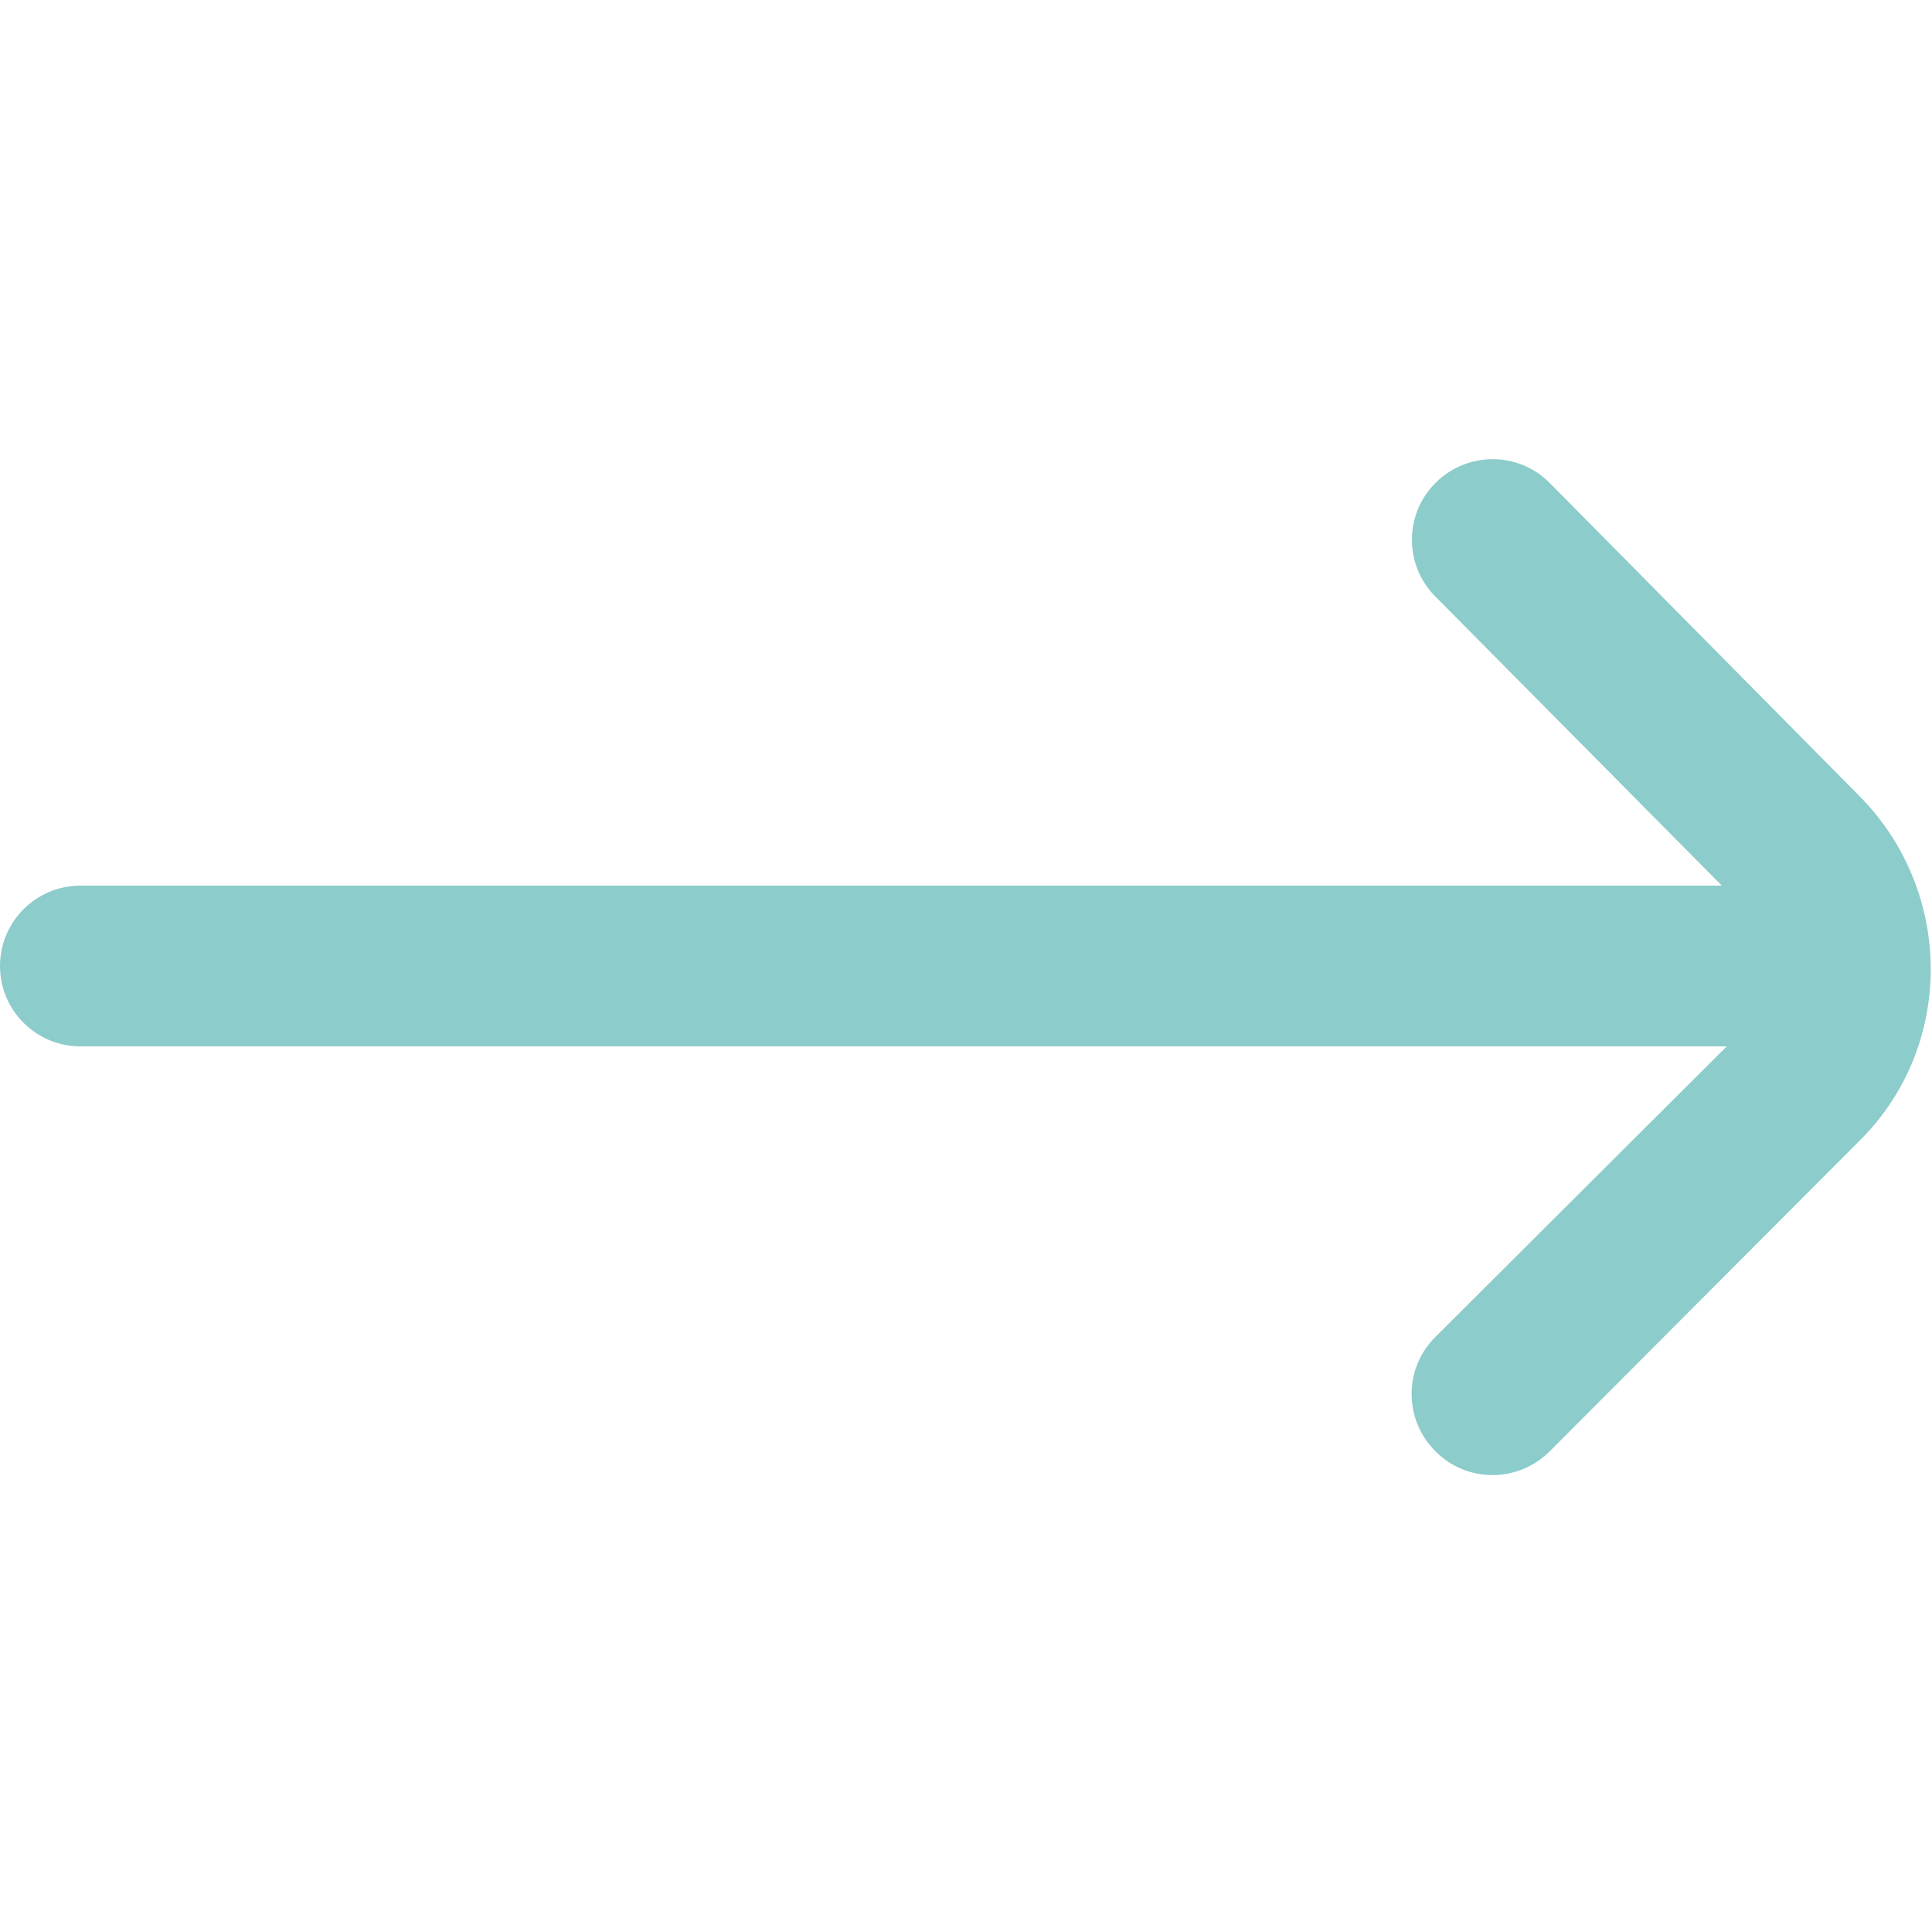 <?xml version="1.0" encoding="utf-8"?>
<!-- Generator: Adobe Illustrator 24.0.1, SVG Export Plug-In . SVG Version: 6.00 Build 0)  -->
<svg version="1.1" id="Outline" xmlns="http://www.w3.org/2000/svg" xmlns:xlink="http://www.w3.org/1999/xlink" x="0px" y="0px"
	 viewBox="0 0 512 512" style="enable-background:new 0 0 512 512;" xml:space="preserve">
<style type="text/css">
	.st0{fill:#8CCCCB;}
</style>
<path class="st0" d="M493.2,211.4L410.7,128c-8.3-8.4-21.8-8.4-30.2-0.1c0,0-0.1,0.1-0.1,0.1l0,0c-8.3,8.3-8.3,21.8,0,30.1
	l75.9,76.6h-435C9.6,234.7,0,244.2,0,256l0,0c0,11.8,9.6,21.3,21.3,21.3h436.3l-77.2,77c-8.4,8.3-8.4,21.8-0.1,30.2
	c0,0,0.1,0.1,0.1,0.1l0,0c8.3,8.4,21.8,8.4,30.2,0.1c0,0,0.1-0.1,0.1-0.1l82.6-82.8C517.9,276.9,517.7,236.6,493.2,211.4z"/>
</svg>
